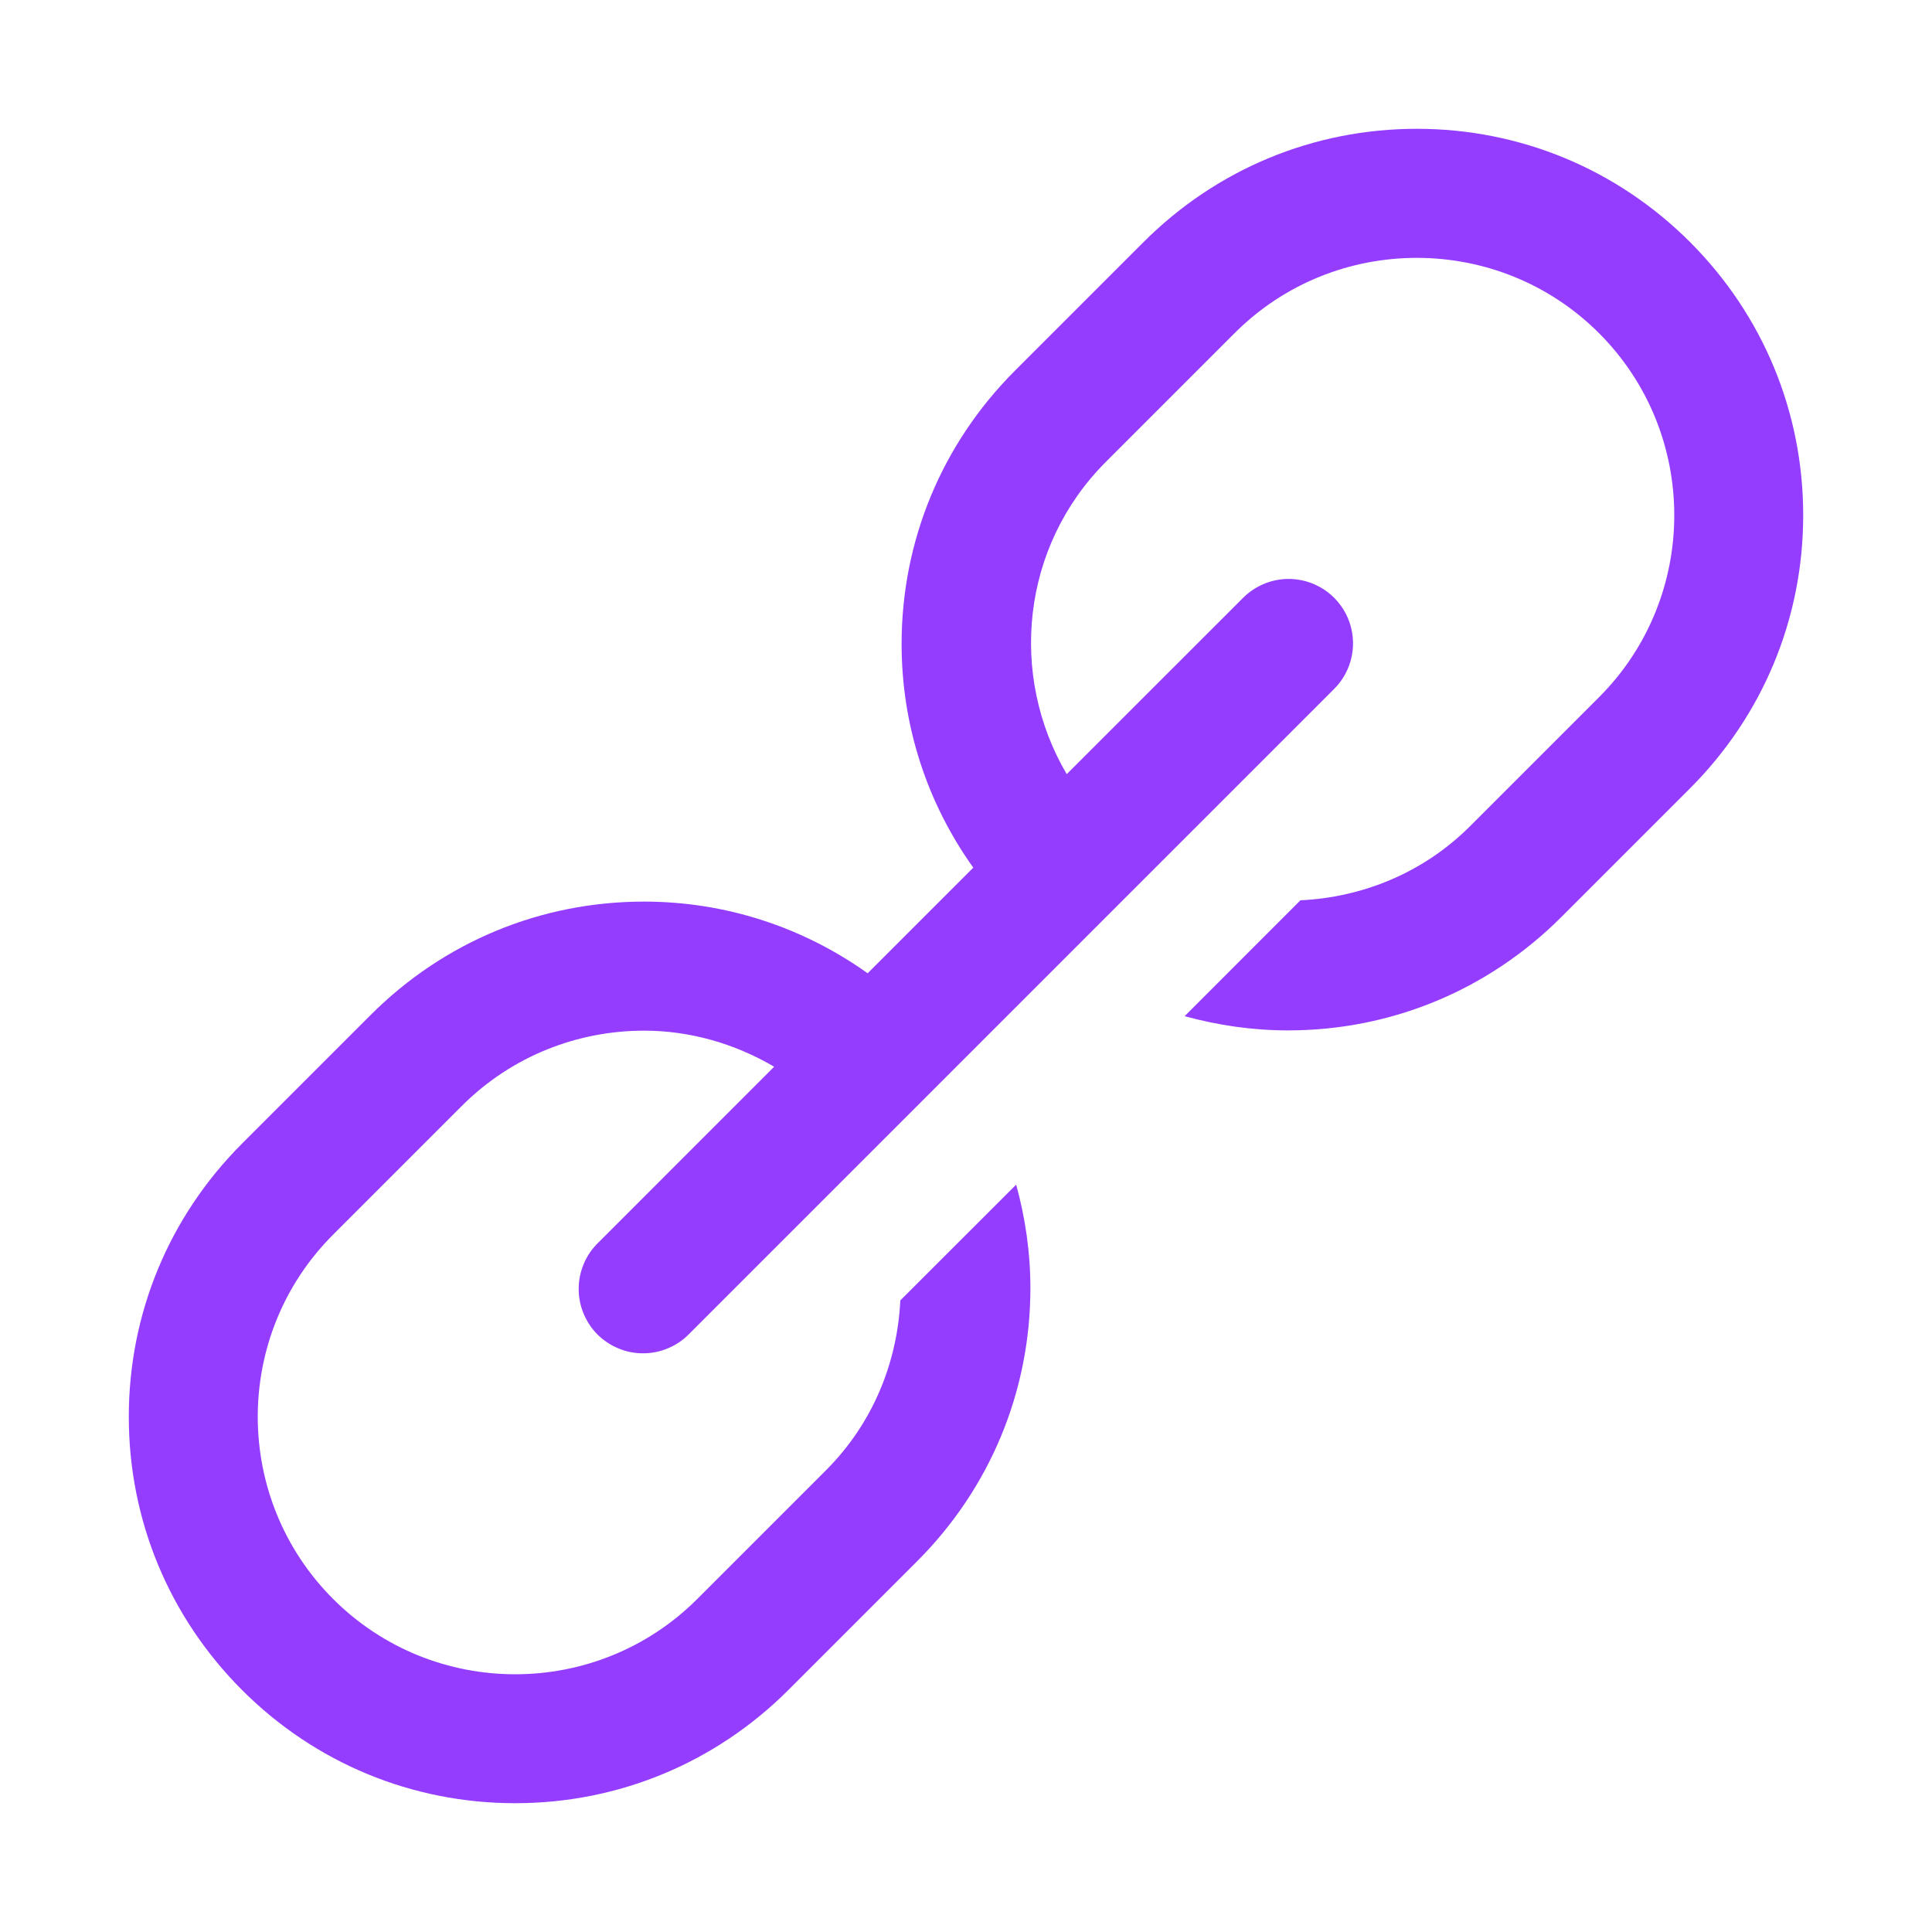 <?xml version="1.0" encoding="UTF-8"?> <svg xmlns="http://www.w3.org/2000/svg" width="30" height="30" viewBox="0 0 30 30" fill="none"><path d="M22 2C20.397 2 18.892 2.625 17.758 3.758L15.758 5.758C14.625 6.892 14 8.397 14 10C14 11.264 14.393 12.464 15.113 13.473L13.473 15.113C12.464 14.394 11.264 14 10 14C8.397 14 6.892 14.625 5.758 15.758L3.758 17.758C2.625 18.892 2 20.397 2 22C2 23.603 2.625 25.108 3.758 26.242C4.891 27.376 6.397 28 8 28C9.603 28 11.108 27.375 12.242 26.242L14.242 24.242C15.375 23.108 16 21.603 16 20C16 19.449 15.921 18.912 15.779 18.395L13.98 20.193C13.934 21.152 13.558 22.097 12.828 22.828L10.828 24.828C9.268 26.388 6.731 26.388 5.172 24.828C3.613 23.268 3.612 20.731 5.172 19.172L7.172 17.172C7.952 16.392 8.977 16.004 10.002 16.004C10.704 16.004 11.399 16.199 12.021 16.564L9.293 19.293C9.197 19.385 9.12 19.495 9.068 19.618C9.015 19.74 8.987 19.871 8.986 20.004C8.984 20.137 9.009 20.269 9.06 20.392C9.11 20.516 9.184 20.628 9.278 20.722C9.373 20.816 9.484 20.89 9.608 20.94C9.731 20.991 9.863 21.016 9.996 21.014C10.129 21.013 10.26 20.985 10.382 20.932C10.505 20.88 10.615 20.803 10.707 20.707L20.707 10.707C20.852 10.567 20.95 10.386 20.99 10.188C21.03 9.991 21.009 9.786 20.931 9.6C20.852 9.415 20.72 9.257 20.55 9.148C20.38 9.039 20.182 8.984 19.98 8.99C19.721 8.998 19.474 9.107 19.293 9.293L16.564 12.021C15.663 10.488 15.857 8.486 17.172 7.172L19.172 5.172C19.952 4.392 20.975 4.004 22 4.004C23.025 4.004 24.048 4.393 24.828 5.172C26.388 6.732 26.388 9.269 24.828 10.828L22.828 12.828C22.098 13.558 21.152 13.934 20.193 13.98L18.395 15.779C18.912 15.921 19.449 16 20 16C21.603 16 23.108 15.375 24.242 14.242L26.242 12.242C27.375 11.108 28 9.603 28 8C28 6.397 27.375 4.892 26.242 3.758C25.108 2.625 23.603 2 22 2Z" fill="#943DFF"></path></svg> 